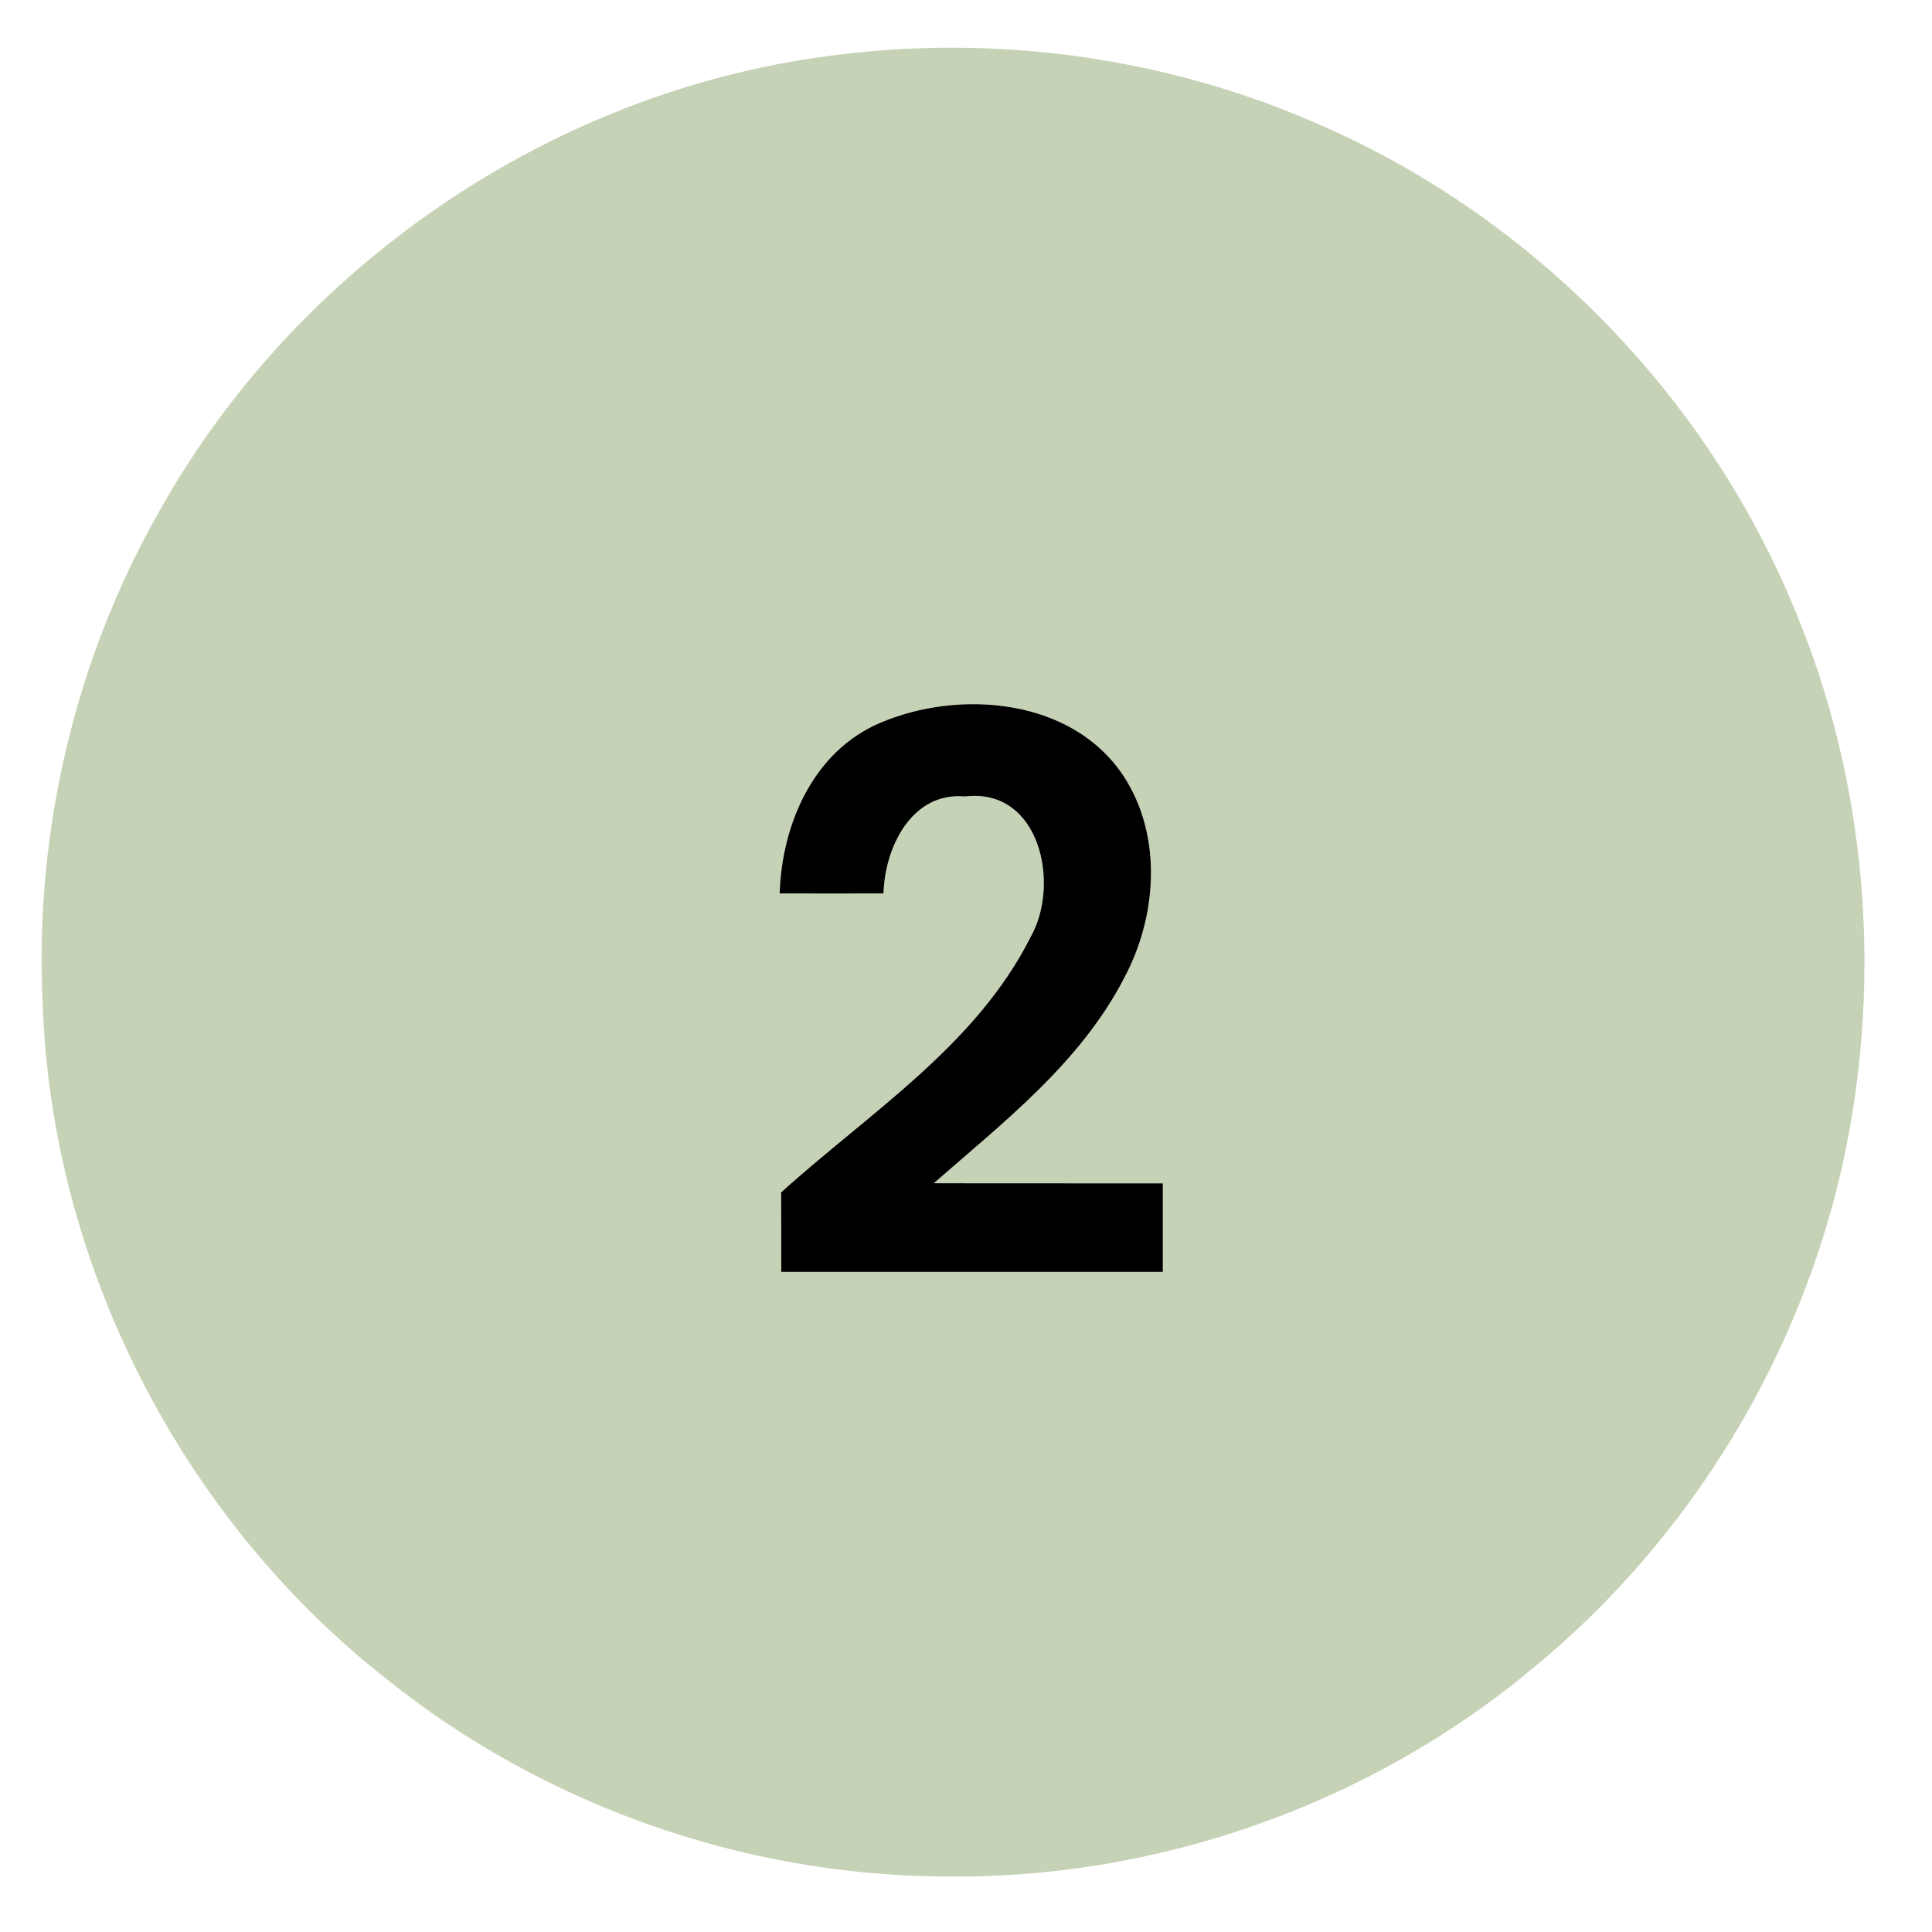 <?xml version="1.0" encoding="UTF-8" ?>
<!DOCTYPE svg PUBLIC "-//W3C//DTD SVG 1.1//EN" "http://www.w3.org/Graphics/SVG/1.1/DTD/svg11.dtd">
<svg width="160pt" height="160pt" viewBox="0 0 160 160" version="1.1" xmlns="http://www.w3.org/2000/svg">
<g id="#f9f8f4ff">
</g>
<g id="#c6d2b5ff">
<path fill="#c6d2b5" opacity="1.00" d=" M 68.52 4.65 C 82.41 2.75 96.81 4.74 109.61 10.47 C 127.05 18.15 141.31 32.75 148.58 50.36 C 154.59 64.64 155.92 80.77 152.71 95.90 C 149.19 112.31 139.98 127.45 127.01 138.10 C 113.44 149.46 95.72 155.69 78.03 155.40 C 61.44 155.28 44.94 149.43 32.00 139.04 C 14.98 125.68 4.24 104.65 3.53 83.02 C 2.86 68.88 6.21 54.56 13.24 42.26 C 24.54 22.08 45.55 7.67 68.52 4.65 M 72.92 59.85 C 67.37 62.19 64.74 68.26 64.57 73.99 C 67.44 74.00 70.30 74.00 73.17 73.99 C 73.27 70.21 75.48 65.56 79.92 65.96 C 86.14 65.22 87.83 73.23 85.35 77.60 C 80.82 86.61 71.96 92.17 64.69 98.75 C 64.70 100.94 64.70 103.13 64.70 105.33 C 75.23 105.33 85.77 105.33 96.30 105.33 C 96.30 102.88 96.30 100.44 96.30 98.00 C 89.98 97.99 83.66 98.01 77.33 97.99 C 83.14 92.91 89.48 88.00 93.09 81.01 C 95.83 75.91 96.30 69.24 93.05 64.27 C 88.81 57.84 79.52 57.05 72.92 59.85 Z" />
</g>
<g id="#000000ff">
<path fill="#000000" opacity="1.00" d=" M 72.92 59.85 C 79.52 57.05 88.81 57.84 93.05 64.27 C 96.30 69.24 95.83 75.91 93.09 81.01 C 89.48 88.00 83.14 92.91 77.33 97.99 C 83.66 98.01 89.98 97.99 96.30 98.00 C 96.30 100.44 96.30 102.88 96.30 105.33 C 85.77 105.33 75.23 105.33 64.70 105.33 C 64.70 103.13 64.70 100.94 64.69 98.75 C 71.96 92.17 80.82 86.61 85.35 77.60 C 87.83 73.23 86.14 65.22 79.92 65.96 C 75.48 65.56 73.27 70.21 73.17 73.99 C 70.30 74.00 67.44 74.00 64.57 73.99 C 64.74 68.26 67.37 62.19 72.92 59.85 Z" />
</g>
</svg>

